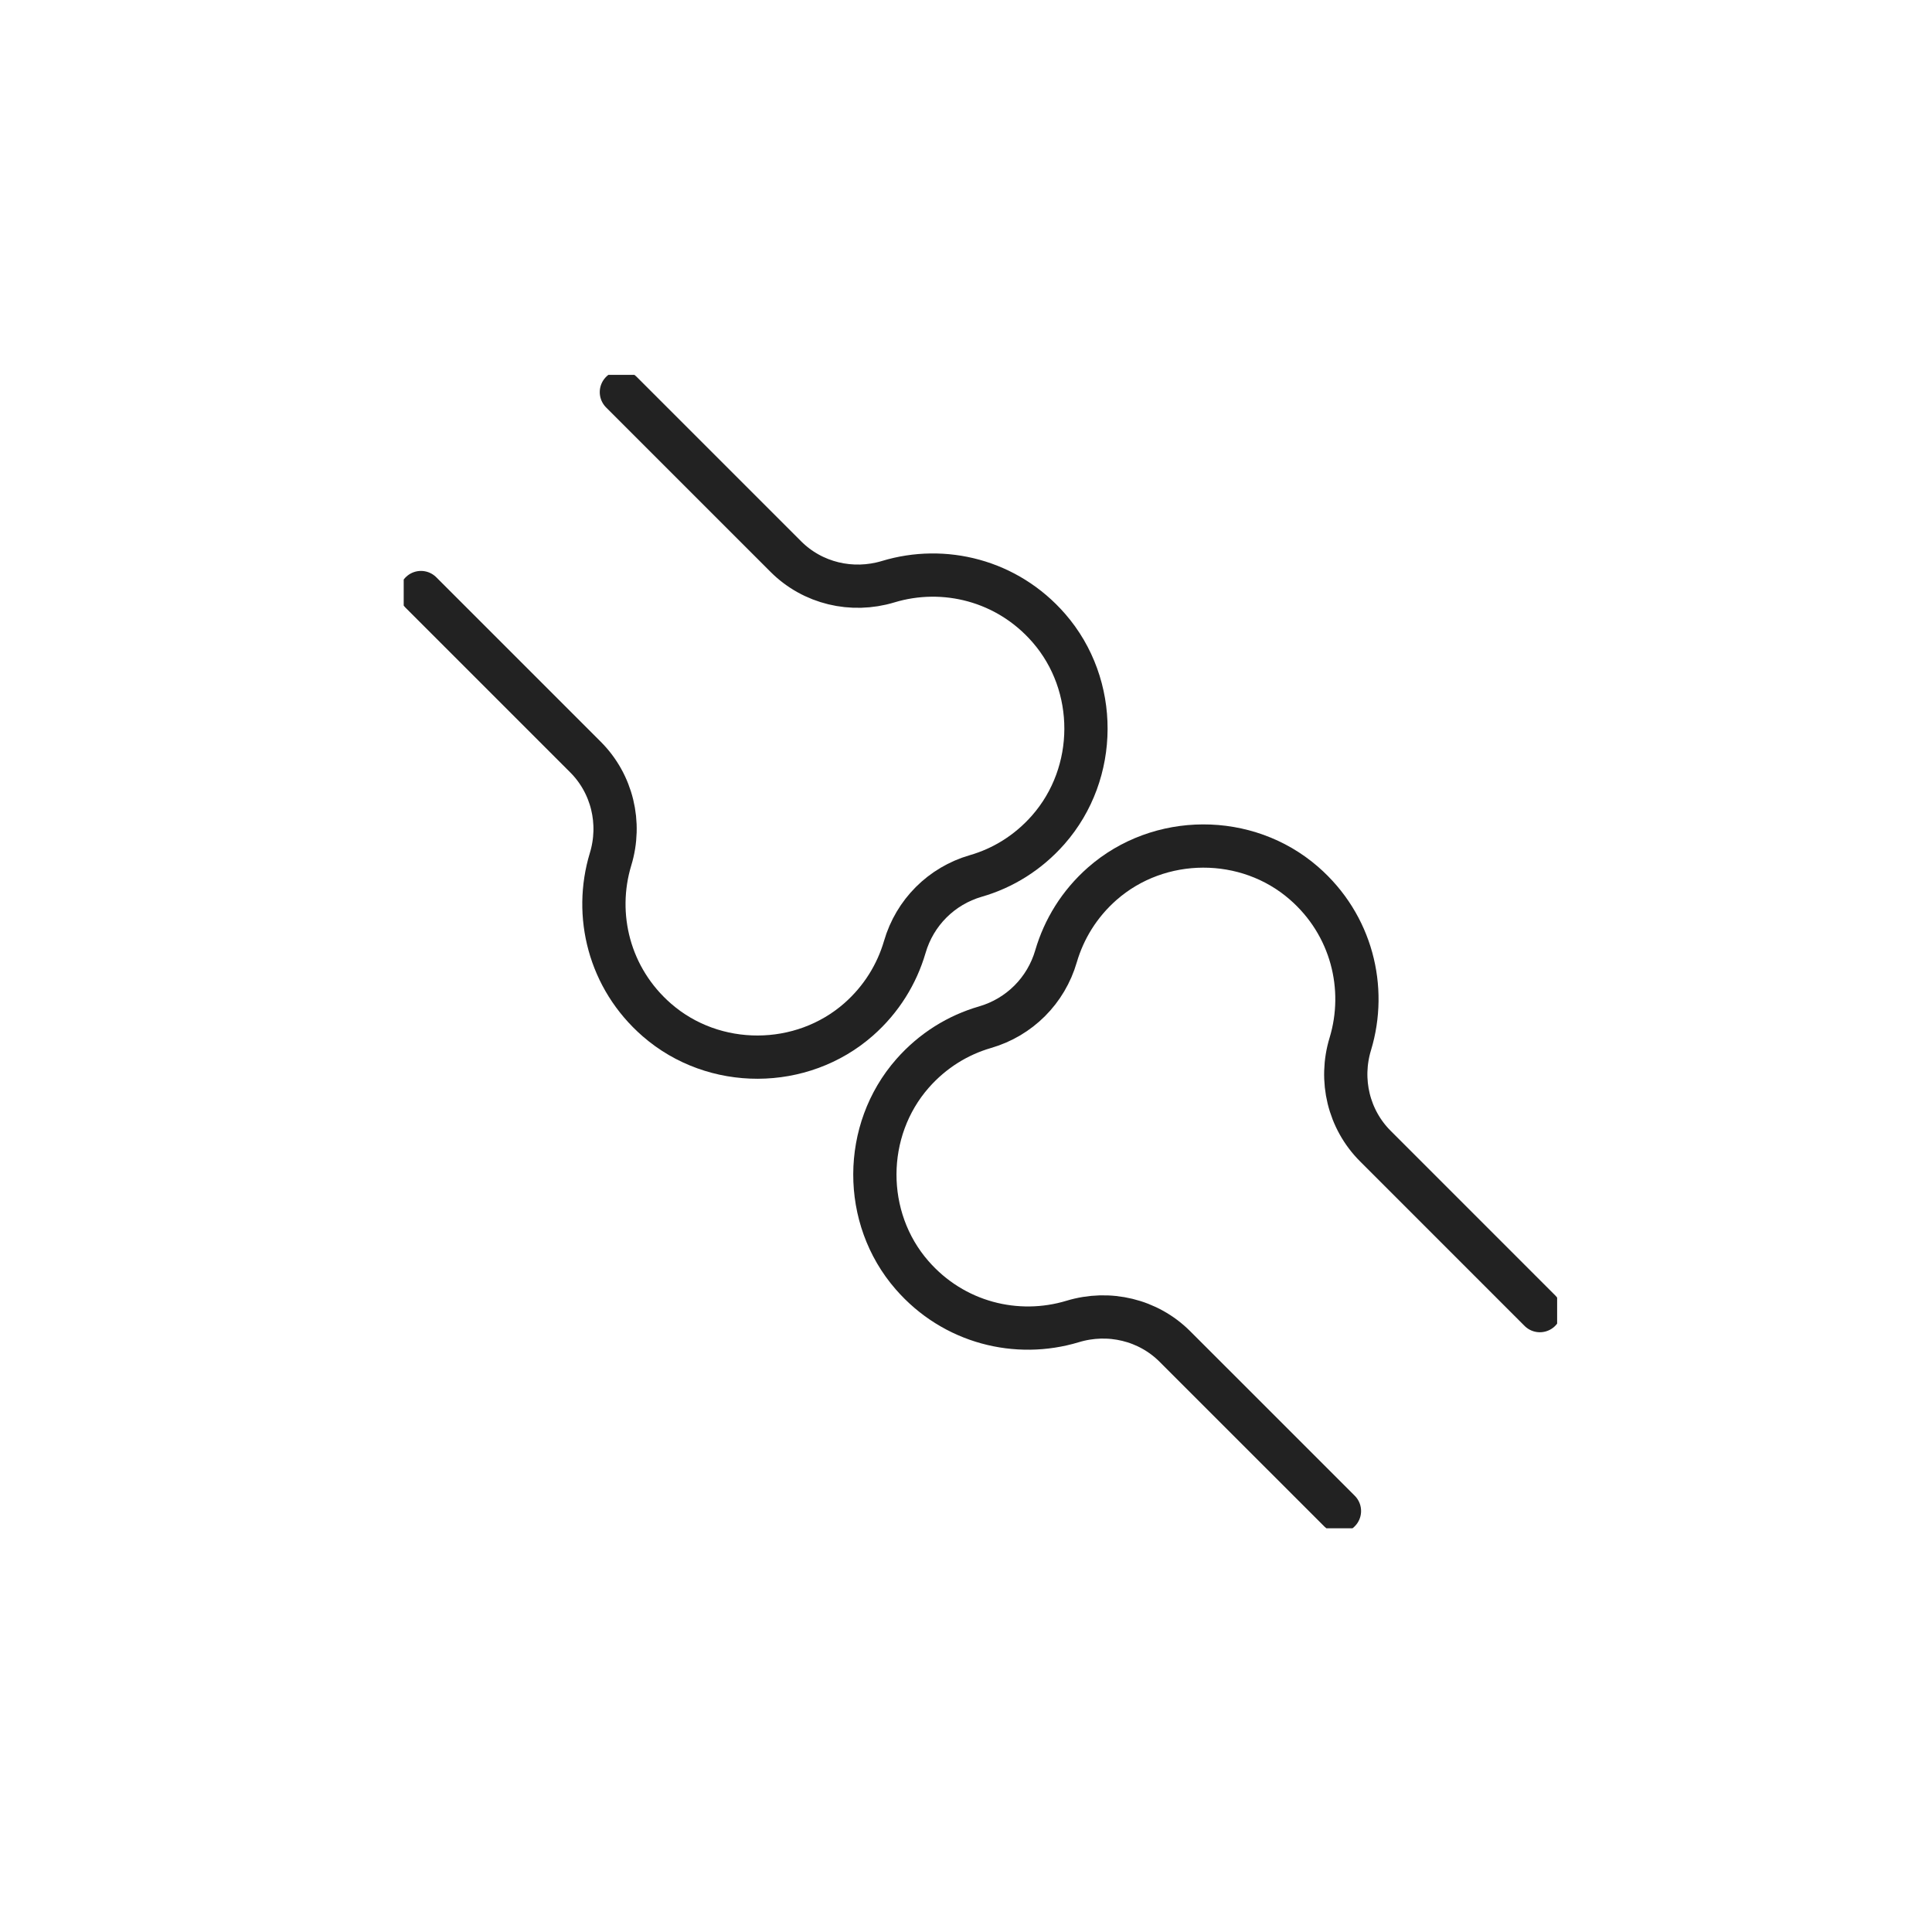 <svg width="67" height="67" viewBox="0 0 67 67" fill="none" xmlns="http://www.w3.org/2000/svg">
<g clip-path="url(#clip0_273_5501)">
<path d="M53.401 45.451L47.697 39.746C46.769 38.819 46.444 37.457 46.828 36.201C47.413 34.268 46.879 32.071 45.219 30.627C43.238 28.902 40.199 28.912 38.224 30.647C37.427 31.349 36.897 32.225 36.623 33.159C36.277 34.353 35.353 35.277 34.159 35.623C33.225 35.893 32.349 36.427 31.647 37.224C29.912 39.199 29.902 42.238 31.627 44.219C33.071 45.879 35.268 46.413 37.201 45.827C38.457 45.447 39.819 45.769 40.746 46.697L46.451 52.401" stroke="#222222" stroke-width="1.5" stroke-linecap="round" stroke-linejoin="round"/>
<path d="M14.599 20.549L20.303 26.253C21.231 27.181 21.556 28.543 21.173 29.799C20.587 31.732 21.121 33.929 22.781 35.373C24.762 37.098 27.801 37.088 29.776 35.353C30.573 34.651 31.103 33.775 31.377 32.841C31.723 31.647 32.647 30.723 33.841 30.377C34.779 30.107 35.651 29.573 36.353 28.776C38.088 26.801 38.098 23.762 36.373 21.781C34.929 20.121 32.732 19.587 30.799 20.173C29.543 20.552 28.181 20.231 27.253 19.303L21.549 13.599" stroke="#222222" stroke-width="1.5" stroke-linecap="round" stroke-linejoin="round"/>
</g>
<defs>
<clipPath id="clip0_273_5501">
<rect width="40" height="40" fill="white" transform="translate(14 13)"/>
</clipPath>
</defs>
</svg>
